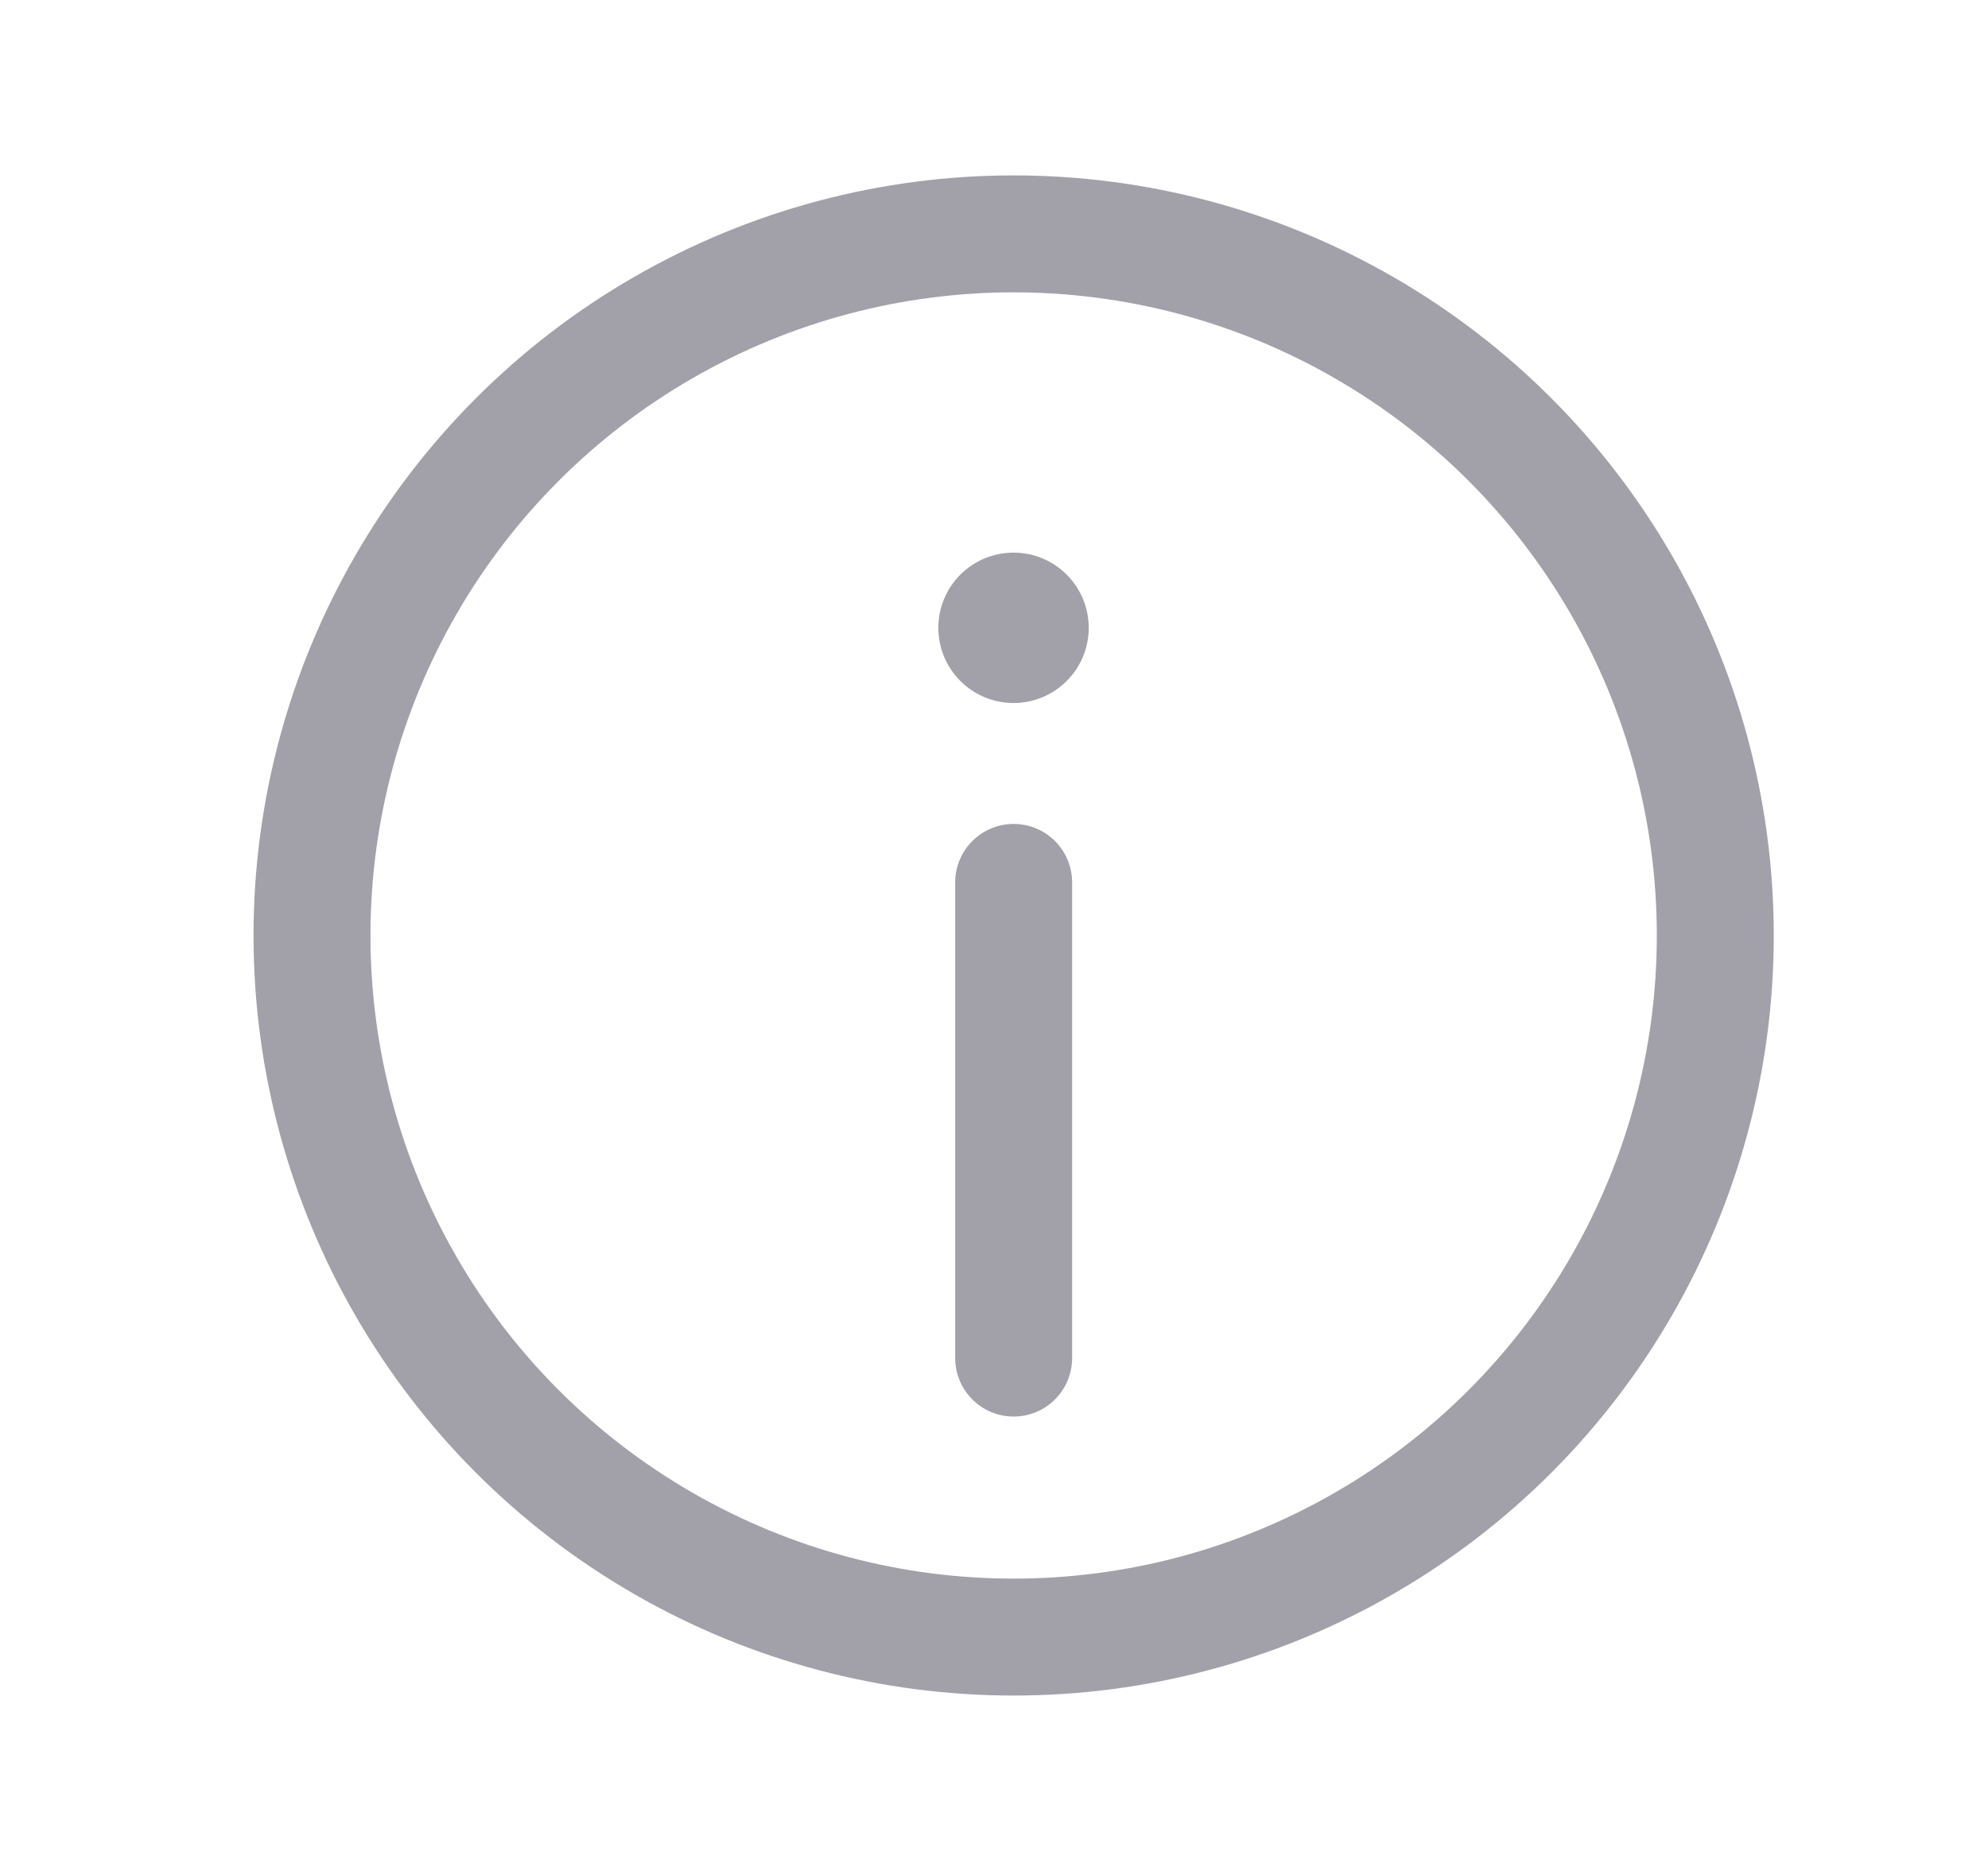 <svg width="17" height="16" viewBox="0 0 17 16" fill="none" xmlns="http://www.w3.org/2000/svg">
<circle cx="8.668" cy="8" r="6" stroke="#A2A1A9"/>
<circle cx="8.667" cy="5.369" r="0.643" fill="#A2A1A9"/>
<path d="M8.668 7.546L8.668 11.614" stroke="#A2A1A9" stroke-linecap="round"/>
</svg>
